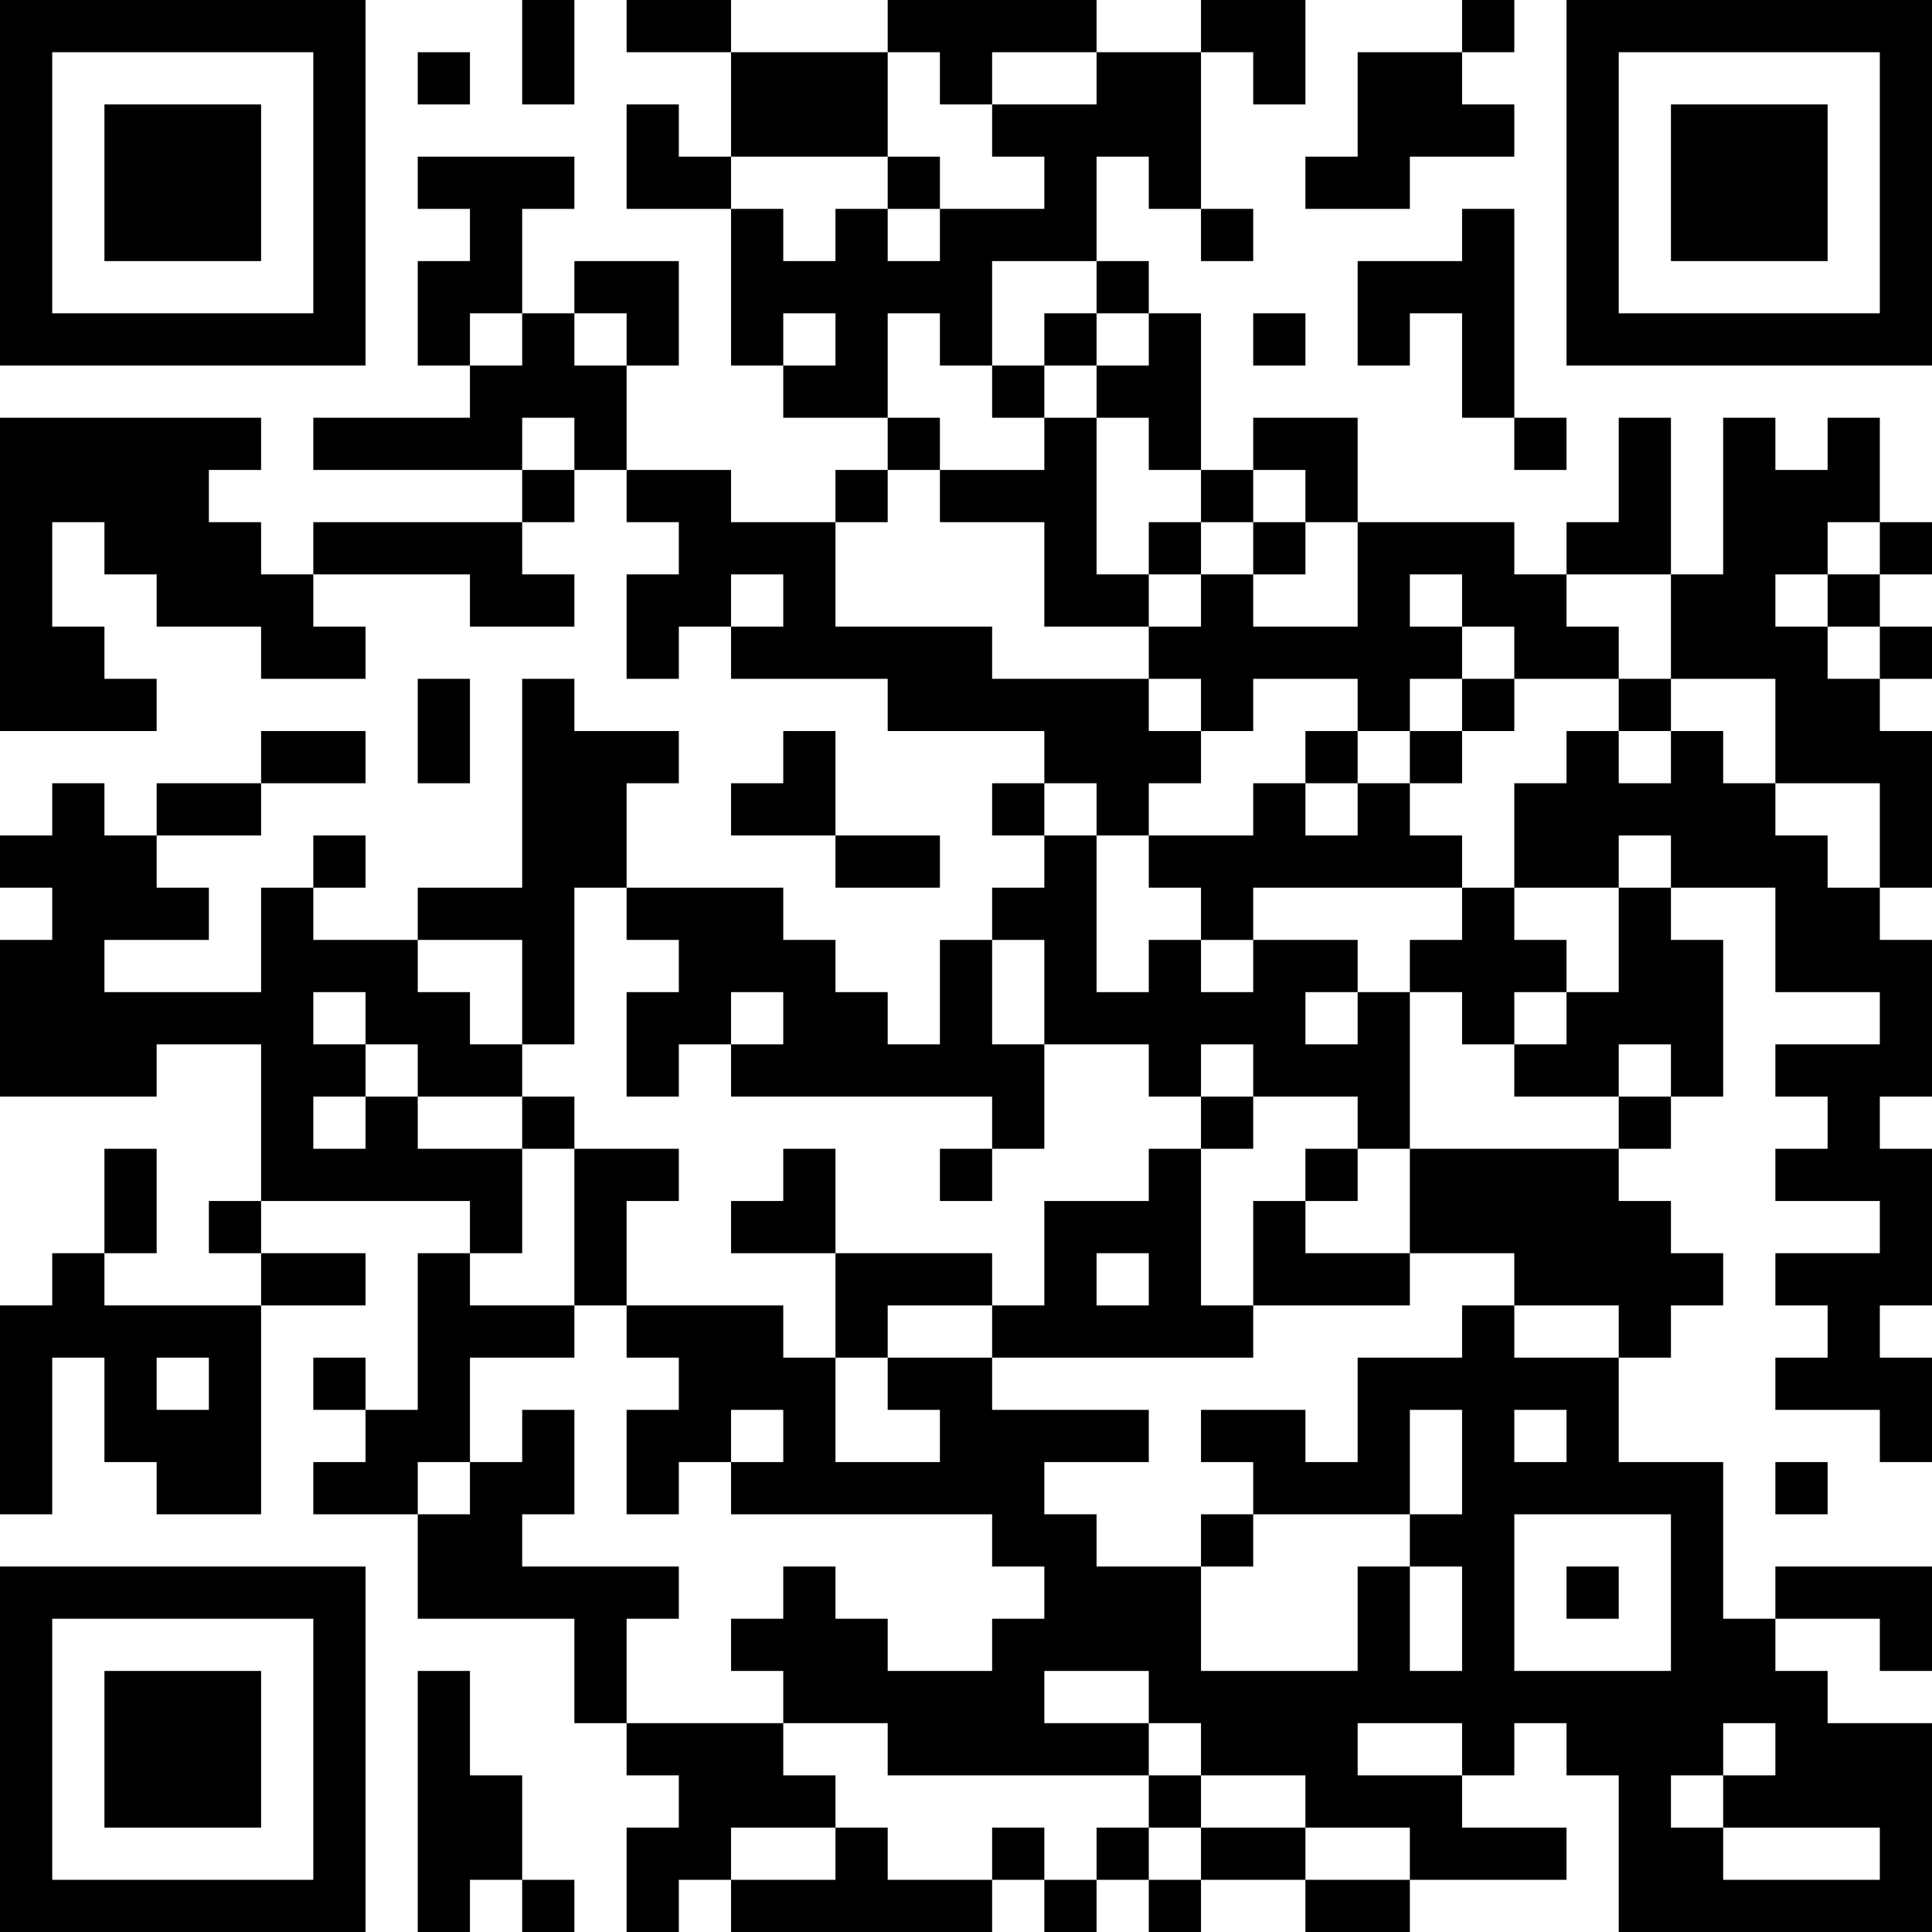<?xml version="1.0" encoding="UTF-8"?>
<svg xmlns="http://www.w3.org/2000/svg" version="1.1" width="400" height="400" viewBox="0 0 400 400"><rect x="0" y="0" width="400" height="400" fill="#ffffff"/><g transform="scale(10.811)"><g transform="translate(0,0)"><path fill-rule="evenodd" d="M10 0L10 2L11 2L11 0ZM12 0L12 1L14 1L14 3L13 3L13 2L12 2L12 4L14 4L14 7L15 7L15 8L17 8L17 9L16 9L16 10L14 10L14 9L12 9L12 7L13 7L13 5L11 5L11 6L10 6L10 4L11 4L11 3L8 3L8 4L9 4L9 5L8 5L8 7L9 7L9 8L6 8L6 9L10 9L10 10L6 10L6 11L5 11L5 10L4 10L4 9L5 9L5 8L0 8L0 14L3 14L3 13L2 13L2 12L1 12L1 10L2 10L2 11L3 11L3 12L5 12L5 13L7 13L7 12L6 12L6 11L9 11L9 12L11 12L11 11L10 11L10 10L11 10L11 9L12 9L12 10L13 10L13 11L12 11L12 13L13 13L13 12L14 12L14 13L17 13L17 14L20 14L20 15L19 15L19 16L20 16L20 17L19 17L19 18L18 18L18 20L17 20L17 19L16 19L16 18L15 18L15 17L12 17L12 15L13 15L13 14L11 14L11 13L10 13L10 17L8 17L8 18L6 18L6 17L7 17L7 16L6 16L6 17L5 17L5 19L2 19L2 18L4 18L4 17L3 17L3 16L5 16L5 15L7 15L7 14L5 14L5 15L3 15L3 16L2 16L2 15L1 15L1 16L0 16L0 17L1 17L1 18L0 18L0 21L3 21L3 20L5 20L5 23L4 23L4 24L5 24L5 25L2 25L2 24L3 24L3 22L2 22L2 24L1 24L1 25L0 25L0 29L1 29L1 26L2 26L2 28L3 28L3 29L5 29L5 25L7 25L7 24L5 24L5 23L9 23L9 24L8 24L8 27L7 27L7 26L6 26L6 27L7 27L7 28L6 28L6 29L8 29L8 31L11 31L11 33L12 33L12 34L13 34L13 35L12 35L12 37L13 37L13 36L14 36L14 37L19 37L19 36L20 36L20 37L21 37L21 36L22 36L22 37L23 37L23 36L25 36L25 37L27 37L27 36L30 36L30 35L28 35L28 34L29 34L29 33L30 33L30 34L31 34L31 37L37 37L37 33L35 33L35 32L34 32L34 31L36 31L36 32L37 32L37 30L34 30L34 31L33 31L33 28L31 28L31 26L32 26L32 25L33 25L33 24L32 24L32 23L31 23L31 22L32 22L32 21L33 21L33 18L32 18L32 17L34 17L34 19L36 19L36 20L34 20L34 21L35 21L35 22L34 22L34 23L36 23L36 24L34 24L34 25L35 25L35 26L34 26L34 27L36 27L36 28L37 28L37 26L36 26L36 25L37 25L37 22L36 22L36 21L37 21L37 18L36 18L36 17L37 17L37 14L36 14L36 13L37 13L37 12L36 12L36 11L37 11L37 10L36 10L36 8L35 8L35 9L34 9L34 8L33 8L33 11L32 11L32 8L31 8L31 10L30 10L30 11L29 11L29 10L26 10L26 8L24 8L24 9L23 9L23 6L22 6L22 5L21 5L21 3L22 3L22 4L23 4L23 5L24 5L24 4L23 4L23 1L24 1L24 2L25 2L25 0L23 0L23 1L21 1L21 0L17 0L17 1L14 1L14 0ZM28 0L28 1L26 1L26 3L25 3L25 4L27 4L27 3L29 3L29 2L28 2L28 1L29 1L29 0ZM8 1L8 2L9 2L9 1ZM17 1L17 3L14 3L14 4L15 4L15 5L16 5L16 4L17 4L17 5L18 5L18 4L20 4L20 3L19 3L19 2L21 2L21 1L19 1L19 2L18 2L18 1ZM17 3L17 4L18 4L18 3ZM28 4L28 5L26 5L26 7L27 7L27 6L28 6L28 8L29 8L29 9L30 9L30 8L29 8L29 4ZM19 5L19 7L18 7L18 6L17 6L17 8L18 8L18 9L17 9L17 10L16 10L16 12L19 12L19 13L22 13L22 14L23 14L23 15L22 15L22 16L21 16L21 15L20 15L20 16L21 16L21 19L22 19L22 18L23 18L23 19L24 19L24 18L26 18L26 19L25 19L25 20L26 20L26 19L27 19L27 22L26 22L26 21L24 21L24 20L23 20L23 21L22 21L22 20L20 20L20 18L19 18L19 20L20 20L20 22L19 22L19 21L14 21L14 20L15 20L15 19L14 19L14 20L13 20L13 21L12 21L12 19L13 19L13 18L12 18L12 17L11 17L11 20L10 20L10 18L8 18L8 19L9 19L9 20L10 20L10 21L8 21L8 20L7 20L7 19L6 19L6 20L7 20L7 21L6 21L6 22L7 22L7 21L8 21L8 22L10 22L10 24L9 24L9 25L11 25L11 26L9 26L9 28L8 28L8 29L9 29L9 28L10 28L10 27L11 27L11 29L10 29L10 30L13 30L13 31L12 31L12 33L15 33L15 34L16 34L16 35L14 35L14 36L16 36L16 35L17 35L17 36L19 36L19 35L20 35L20 36L21 36L21 35L22 35L22 36L23 36L23 35L25 35L25 36L27 36L27 35L25 35L25 34L23 34L23 33L22 33L22 32L20 32L20 33L22 33L22 34L17 34L17 33L15 33L15 32L14 32L14 31L15 31L15 30L16 30L16 31L17 31L17 32L19 32L19 31L20 31L20 30L19 30L19 29L14 29L14 28L15 28L15 27L14 27L14 28L13 28L13 29L12 29L12 27L13 27L13 26L12 26L12 25L15 25L15 26L16 26L16 28L18 28L18 27L17 27L17 26L19 26L19 27L22 27L22 28L20 28L20 29L21 29L21 30L23 30L23 32L26 32L26 30L27 30L27 32L28 32L28 30L27 30L27 29L28 29L28 27L27 27L27 29L24 29L24 28L23 28L23 27L25 27L25 28L26 28L26 26L28 26L28 25L29 25L29 26L31 26L31 25L29 25L29 24L27 24L27 22L31 22L31 21L32 21L32 20L31 20L31 21L29 21L29 20L30 20L30 19L31 19L31 17L32 17L32 16L31 16L31 17L29 17L29 15L30 15L30 14L31 14L31 15L32 15L32 14L33 14L33 15L34 15L34 16L35 16L35 17L36 17L36 15L34 15L34 13L32 13L32 11L30 11L30 12L31 12L31 13L29 13L29 12L28 12L28 11L27 11L27 12L28 12L28 13L27 13L27 14L26 14L26 13L24 13L24 14L23 14L23 13L22 13L22 12L23 12L23 11L24 11L24 12L26 12L26 10L25 10L25 9L24 9L24 10L23 10L23 9L22 9L22 8L21 8L21 7L22 7L22 6L21 6L21 5ZM9 6L9 7L10 7L10 6ZM11 6L11 7L12 7L12 6ZM15 6L15 7L16 7L16 6ZM20 6L20 7L19 7L19 8L20 8L20 9L18 9L18 10L20 10L20 12L22 12L22 11L23 11L23 10L22 10L22 11L21 11L21 8L20 8L20 7L21 7L21 6ZM24 6L24 7L25 7L25 6ZM10 8L10 9L11 9L11 8ZM24 10L24 11L25 11L25 10ZM35 10L35 11L34 11L34 12L35 12L35 13L36 13L36 12L35 12L35 11L36 11L36 10ZM14 11L14 12L15 12L15 11ZM8 13L8 15L9 15L9 13ZM28 13L28 14L27 14L27 15L26 15L26 14L25 14L25 15L24 15L24 16L22 16L22 17L23 17L23 18L24 18L24 17L28 17L28 18L27 18L27 19L28 19L28 20L29 20L29 19L30 19L30 18L29 18L29 17L28 17L28 16L27 16L27 15L28 15L28 14L29 14L29 13ZM31 13L31 14L32 14L32 13ZM15 14L15 15L14 15L14 16L16 16L16 17L18 17L18 16L16 16L16 14ZM25 15L25 16L26 16L26 15ZM10 21L10 22L11 22L11 25L12 25L12 23L13 23L13 22L11 22L11 21ZM23 21L23 22L22 22L22 23L20 23L20 25L19 25L19 24L16 24L16 22L15 22L15 23L14 23L14 24L16 24L16 26L17 26L17 25L19 25L19 26L24 26L24 25L27 25L27 24L25 24L25 23L26 23L26 22L25 22L25 23L24 23L24 25L23 25L23 22L24 22L24 21ZM18 22L18 23L19 23L19 22ZM21 24L21 25L22 25L22 24ZM3 26L3 27L4 27L4 26ZM29 27L29 28L30 28L30 27ZM34 28L34 29L35 29L35 28ZM23 29L23 30L24 30L24 29ZM29 29L29 32L32 32L32 29ZM30 30L30 31L31 31L31 30ZM8 32L8 37L9 37L9 36L10 36L10 37L11 37L11 36L10 36L10 34L9 34L9 32ZM26 33L26 34L28 34L28 33ZM33 33L33 34L32 34L32 35L33 35L33 36L36 36L36 35L33 35L33 34L34 34L34 33ZM22 34L22 35L23 35L23 34ZM0 0L0 7L7 7L7 0ZM1 1L1 6L6 6L6 1ZM2 2L2 5L5 5L5 2ZM30 0L30 7L37 7L37 0ZM31 1L31 6L36 6L36 1ZM32 2L32 5L35 5L35 2ZM0 30L0 37L7 37L7 30ZM1 31L1 36L6 36L6 31ZM2 32L2 35L5 35L5 32Z" fill="#000000"/></g></g></svg>
